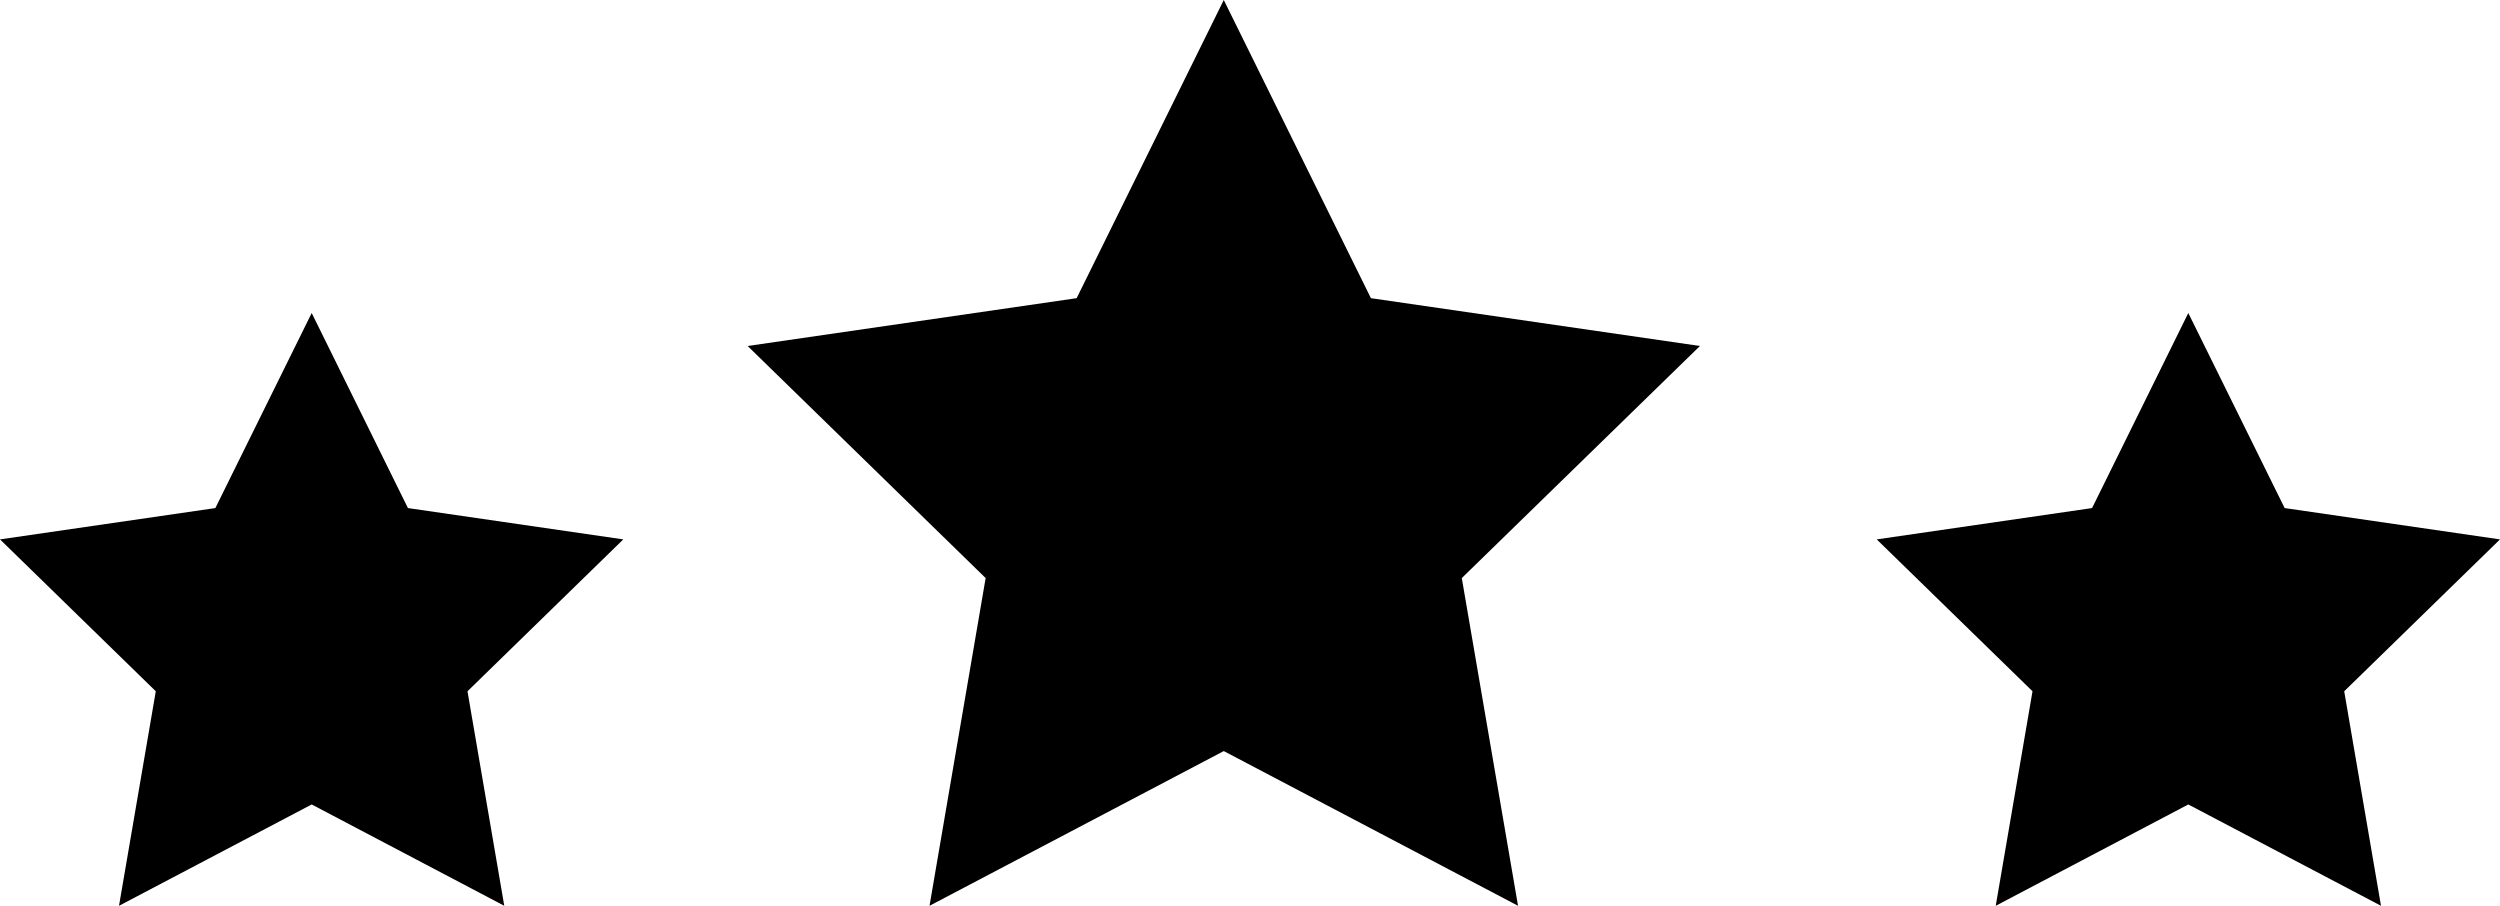 <?xml version="1.0" encoding="UTF-8" standalone="no"?><svg xmlns="http://www.w3.org/2000/svg" xmlns:xlink="http://www.w3.org/1999/xlink" fill="#000000" height="763.4" preserveAspectRatio="xMidYMid meet" version="1" viewBox="196.5 618.3 2107.0 763.4" width="2107" zoomAndPan="magnify"><g><g fill="#000000" id="change1_1"><path d="M1227.9 618.3L1351.9 869.6 1629.2 909.9 1428.5 1105.5 1475.9 1381.7 1227.9 1251.3 979.9 1381.7 1027.2 1105.5 826.6 909.9 1103.9 869.6z"/><path d="M2040.8 882.1L2122 1046.5 2303.5 1072.9 2172.2 1200.9 2203.2 1381.7 2040.8 1296.3 1878.5 1381.7 1909.5 1200.9 1778.2 1072.9 1959.7 1046.5z"/><path d="M459.2 882.1L540.3 1046.5 721.8 1072.9 590.5 1200.9 621.5 1381.7 459.2 1296.3 296.8 1381.7 327.8 1200.9 196.5 1072.9 378 1046.5z"/></g></g></svg>